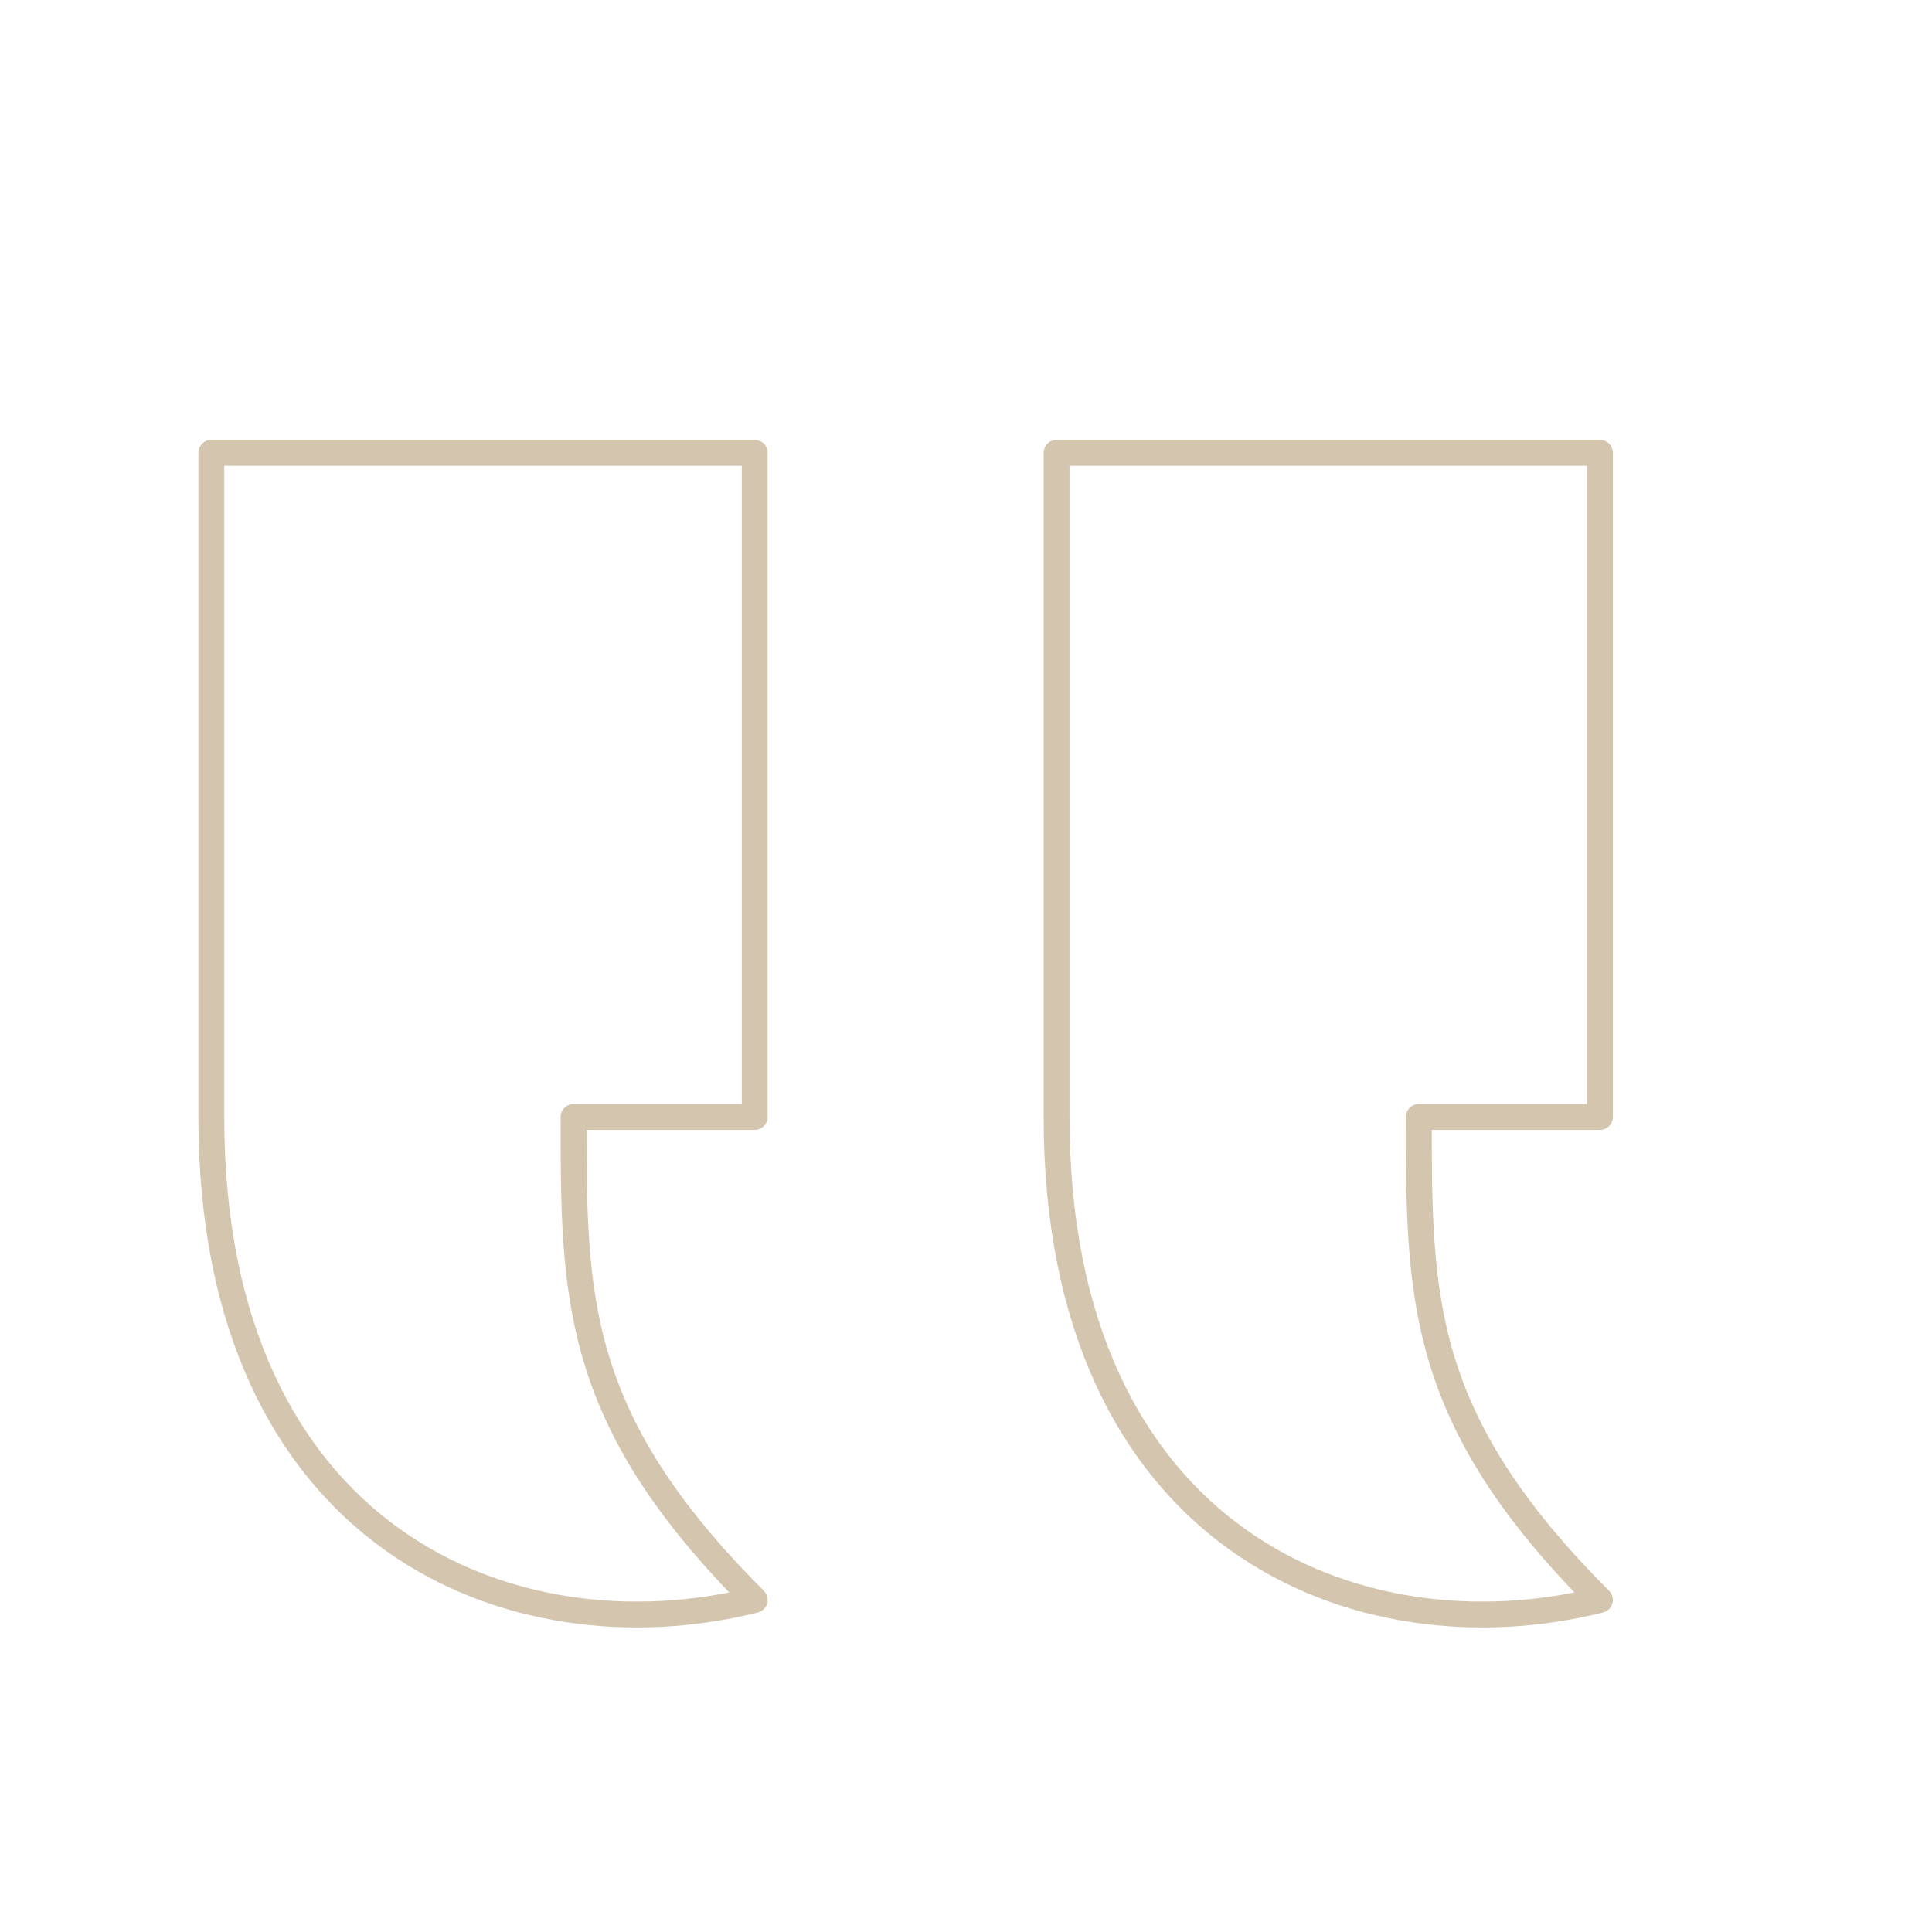 <svg width="112" height="112" viewBox="0 0 112 112" fill="none" xmlns="http://www.w3.org/2000/svg">
<path d="M43.75 26.25H12.25V64.75C12.25 89.25 29.75 96.25 43.75 92.75C33.25 82.25 33.25 75.25 33.25 64.75H43.75V26.25ZM92.75 26.25H61.25V64.75C61.25 89.25 78.75 96.25 92.75 92.75C82.25 82.25 82.25 75.25 82.25 64.75H92.75V26.25Z" stroke="#D4C5AF" stroke-width="1.5" stroke-linecap="round" stroke-linejoin="round"/>
</svg>
